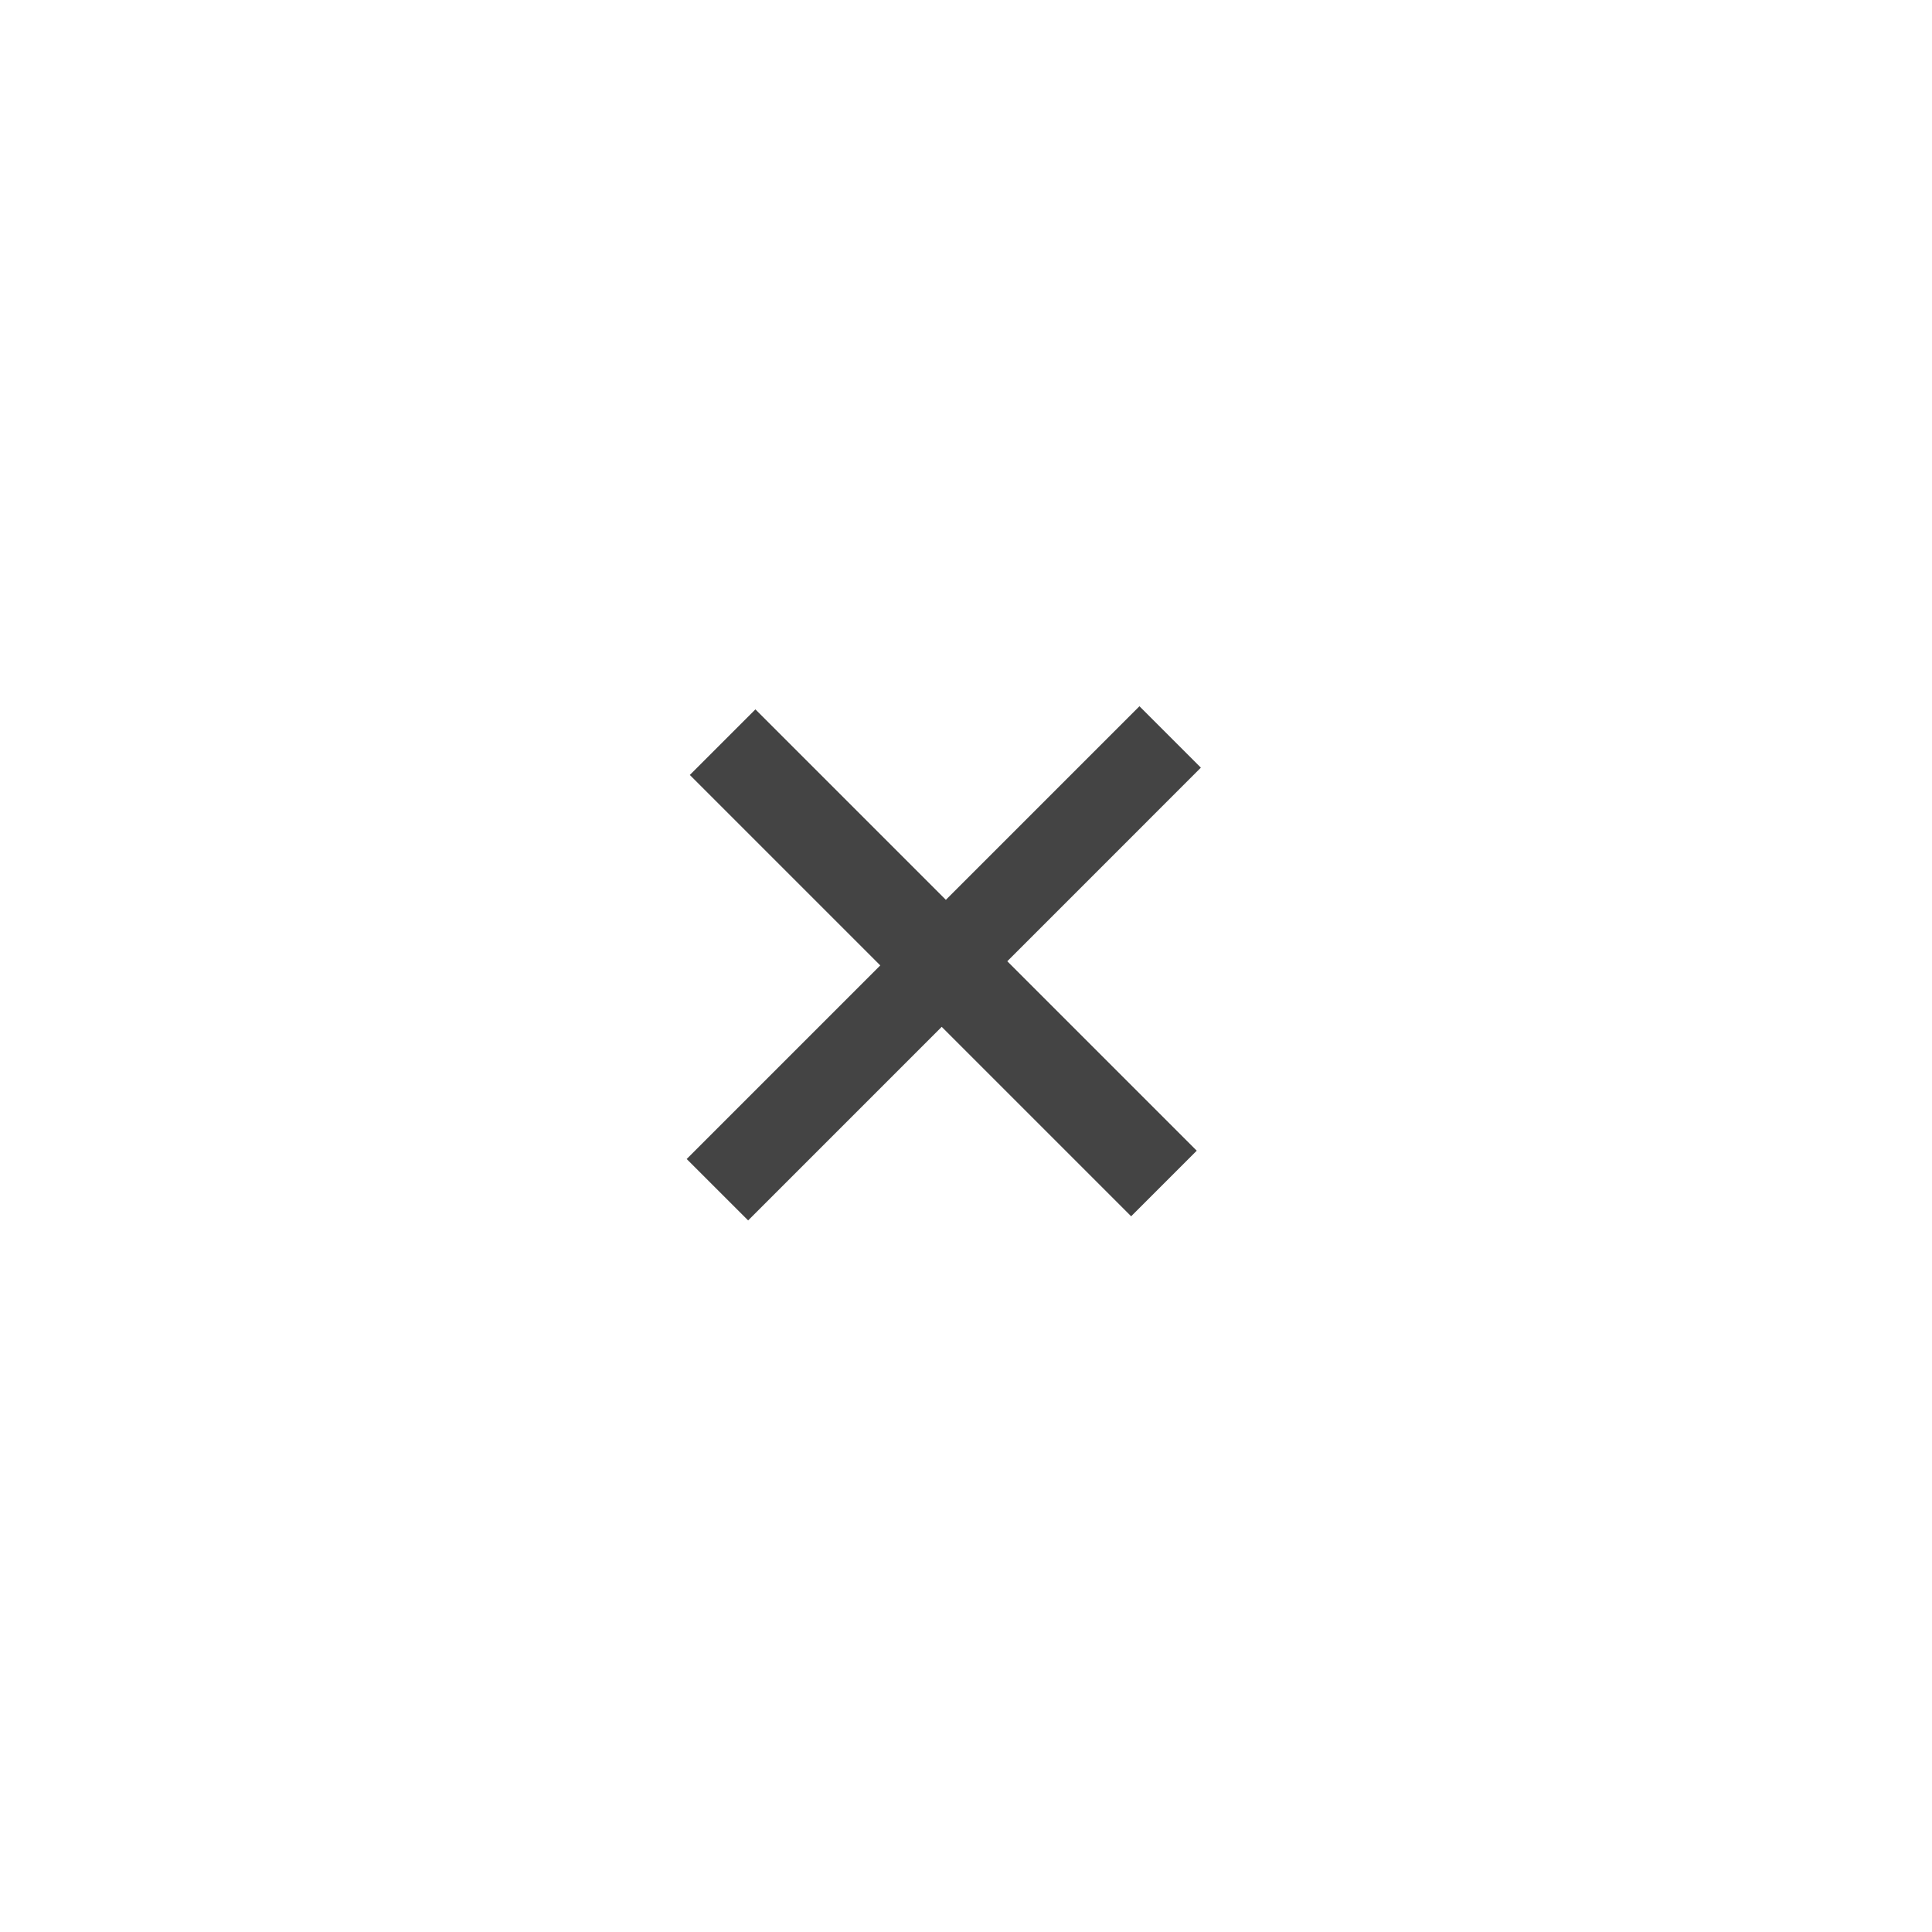 <svg width="42" height="42" viewBox="0 0 42 42" fill="none" xmlns="http://www.w3.org/2000/svg">
<path d="M24.59 26.441L14.996 16.847L16.422 15.421L26.016 25.015L24.59 26.441ZM16.264 26.531L14.928 25.196L24.771 15.353L26.106 16.688L16.264 26.531Z" fill="#444444"/>
</svg>
